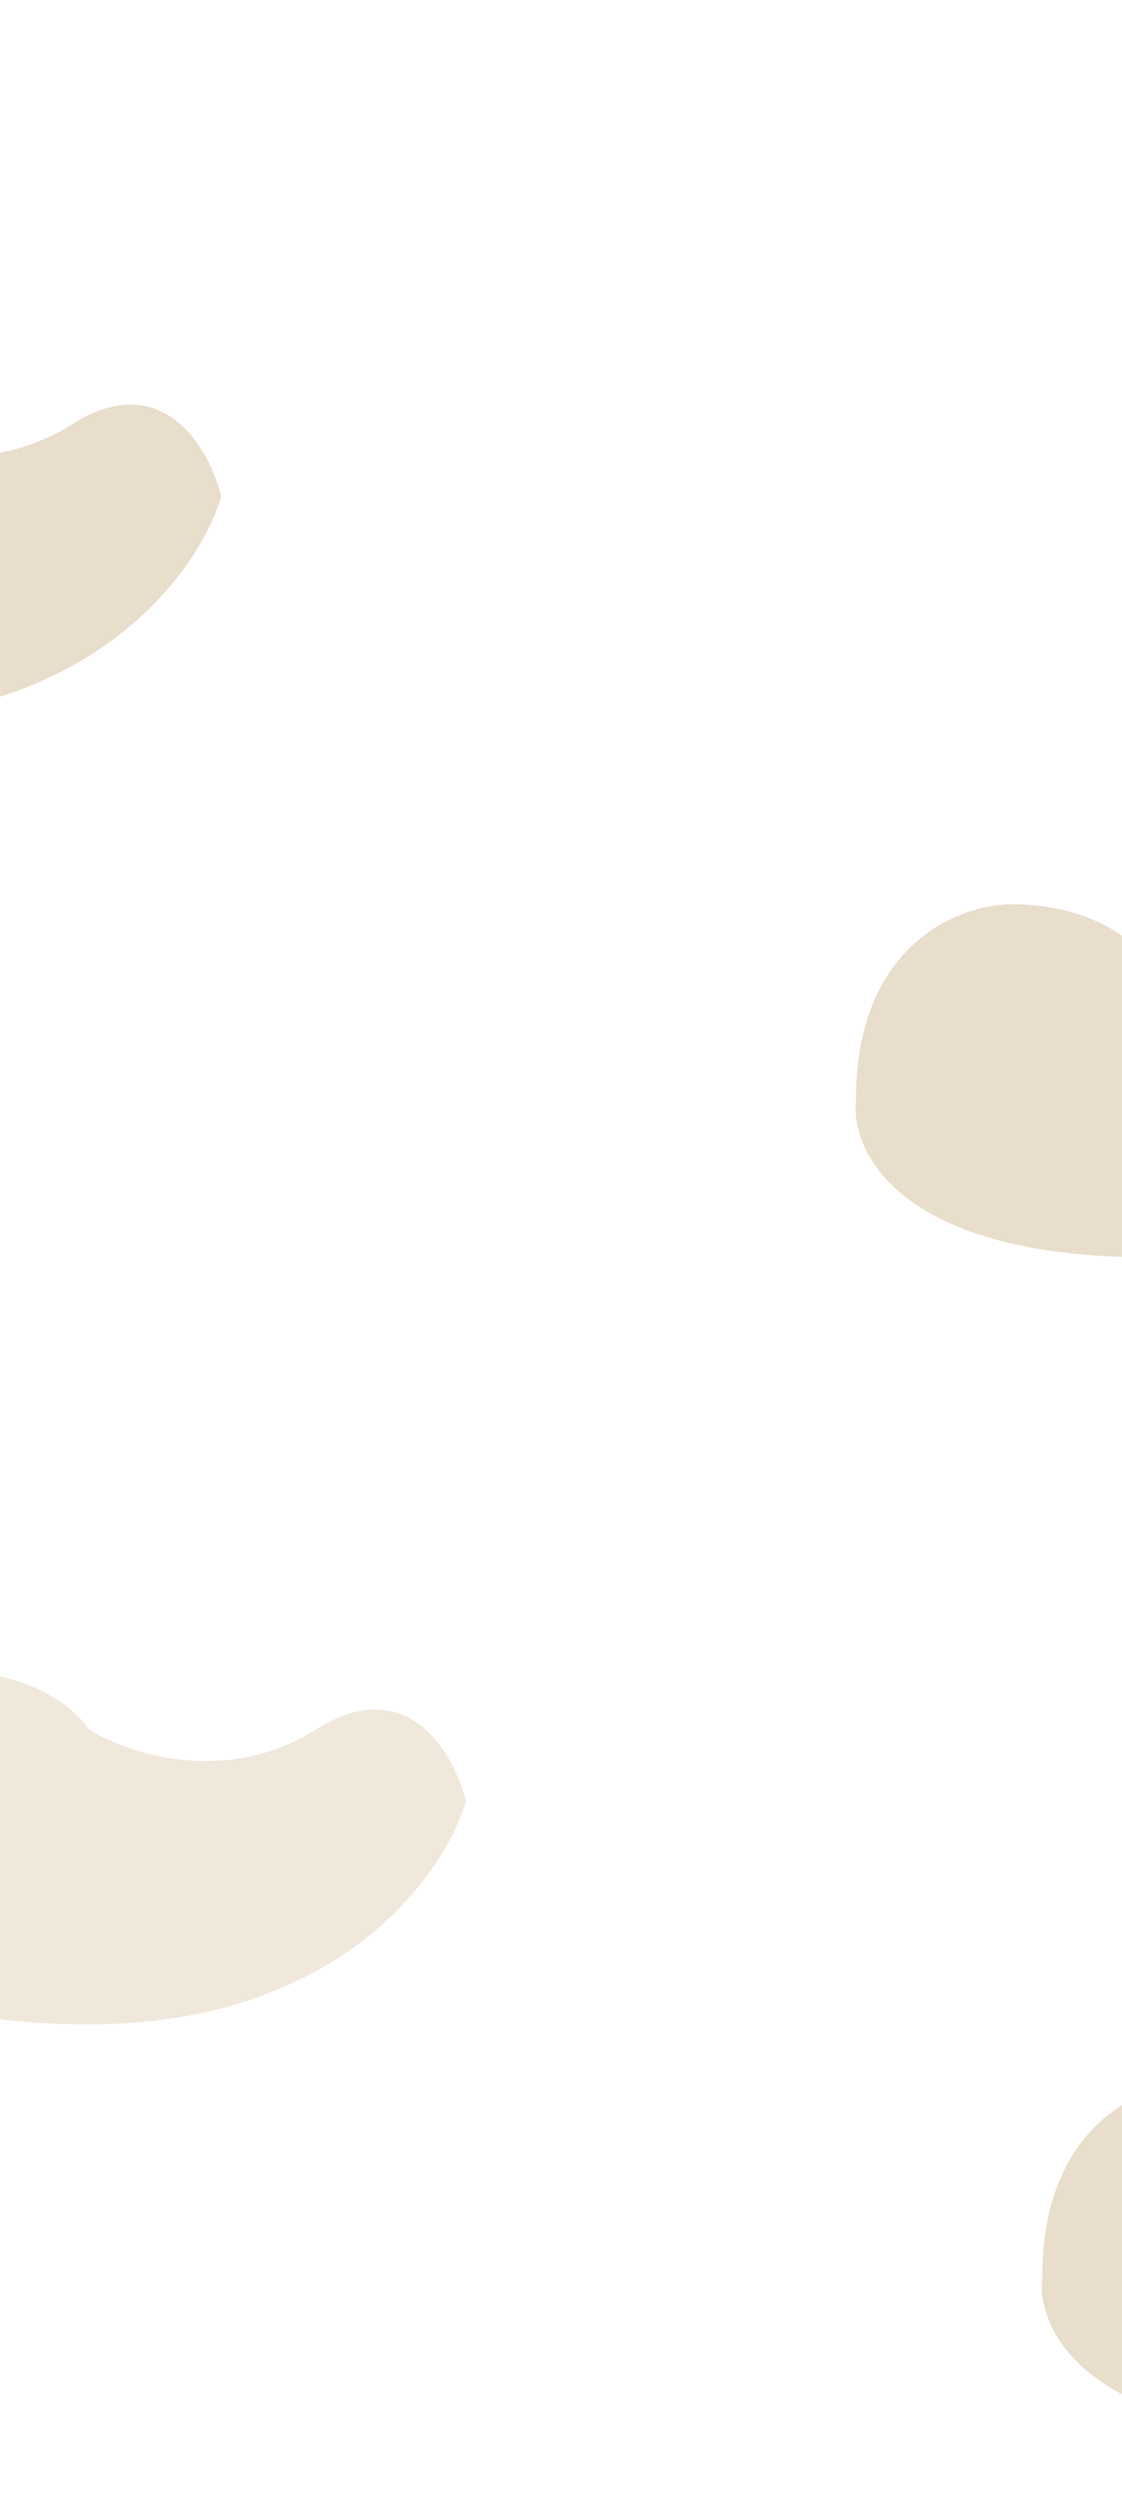 <svg xmlns="http://www.w3.org/2000/svg" width="1440" height="3207" viewBox="0 0 1440 3207" fill="none"><g clip-path="url(#clip0_2196_1524)"><mask id="mask0_2196_1524" style="mask-type:luminance" maskUnits="userSpaceOnUse" x="0" y="0" width="1440" height="3207"><path d="M1440 0H0V3207H1440V0Z" fill="white"></path></mask><g mask="url(#mask0_2196_1524)"><g opacity="0.45" filter="url(#filter0_f_2196_1524)"><path d="M1098.61 1410.24C1098.61 1211.07 1231.52 1160.43 1297.98 1160C1402.04 1160 1459.33 1209.62 1474.96 1234.43C1523.65 1265.23 1650.24 1308.35 1767.09 1234.43C1883.94 1160.51 1943.72 1265.23 1959 1326.83C1930.92 1422.22 1794.81 1613 1474.96 1613C1155.12 1613 1090.79 1477.83 1098.61 1410.24Z" fill="#CFB48C"></path></g><g opacity="0.45" filter="url(#filter1_f_2196_1524)"><path d="M1337.61 2921.24C1337.61 2722.07 1470.52 2671.43 1536.98 2671C1641.04 2671 1698.33 2720.62 1713.96 2745.43C1762.65 2776.23 1889.24 2819.35 2006.09 2745.43C2122.94 2671.51 2182.72 2776.23 2198 2837.83C2169.92 2933.22 2033.81 3124 1713.96 3124C1394.12 3124 1329.79 2988.83 1337.61 2921.24Z" fill="#CFB48C"></path></g><g opacity="0.45" filter="url(#filter2_f_2196_1524)"><path d="M-576.391 720.241C-576.391 521.075 -443.476 470.428 -377.019 470C-272.962 470 -215.674 519.62 -200.037 544.431C-151.349 575.229 -24.76 618.348 92.091 544.431C208.942 470.513 268.718 575.229 284 636.827C255.924 732.218 119.811 923 -200.037 923C-519.885 923 -584.21 787.827 -576.391 720.241Z" fill="#CFB48C"></path></g><g opacity="0.31" filter="url(#filter3_f_2196_1524)"><path d="M-262.391 2394.24C-262.391 2195.07 -129.476 2144.43 -63.019 2144C41.038 2144 98.326 2193.62 113.963 2218.43C162.651 2249.23 289.24 2292.35 406.091 2218.43C522.942 2144.51 582.718 2249.23 598 2310.83C569.924 2406.22 433.811 2597 113.963 2597C-205.885 2597 -270.21 2461.83 -262.391 2394.24Z" fill="#CFB48C"></path></g></g></g><defs><filter id="filter0_f_2196_1524" x="777.6" y="839.6" width="1501.8" height="1093.8" filterUnits="userSpaceOnUse" color-interpolation-filters="sRGB"><feGaussianBlur stdDeviation="160.2"></feGaussianBlur></filter><filter id="filter1_f_2196_1524" x="1016.6" y="2350.6" width="1501.8" height="1093.8" filterUnits="userSpaceOnUse" color-interpolation-filters="sRGB"><feGaussianBlur stdDeviation="160.2"></feGaussianBlur></filter><filter id="filter2_f_2196_1524" x="-897.4" y="149.6" width="1501.8" height="1093.8" filterUnits="userSpaceOnUse" color-interpolation-filters="sRGB"><feGaussianBlur stdDeviation="160.2"></feGaussianBlur></filter><filter id="filter3_f_2196_1524" x="-583.4" y="1823.6" width="1501.8" height="1093.8" filterUnits="userSpaceOnUse" color-interpolation-filters="sRGB"><feGaussianBlur stdDeviation="160.2"></feGaussianBlur></filter><clipPath id="clip0_2196_1524"><rect width="1440" height="3207" fill="white"></rect></clipPath></defs></svg>